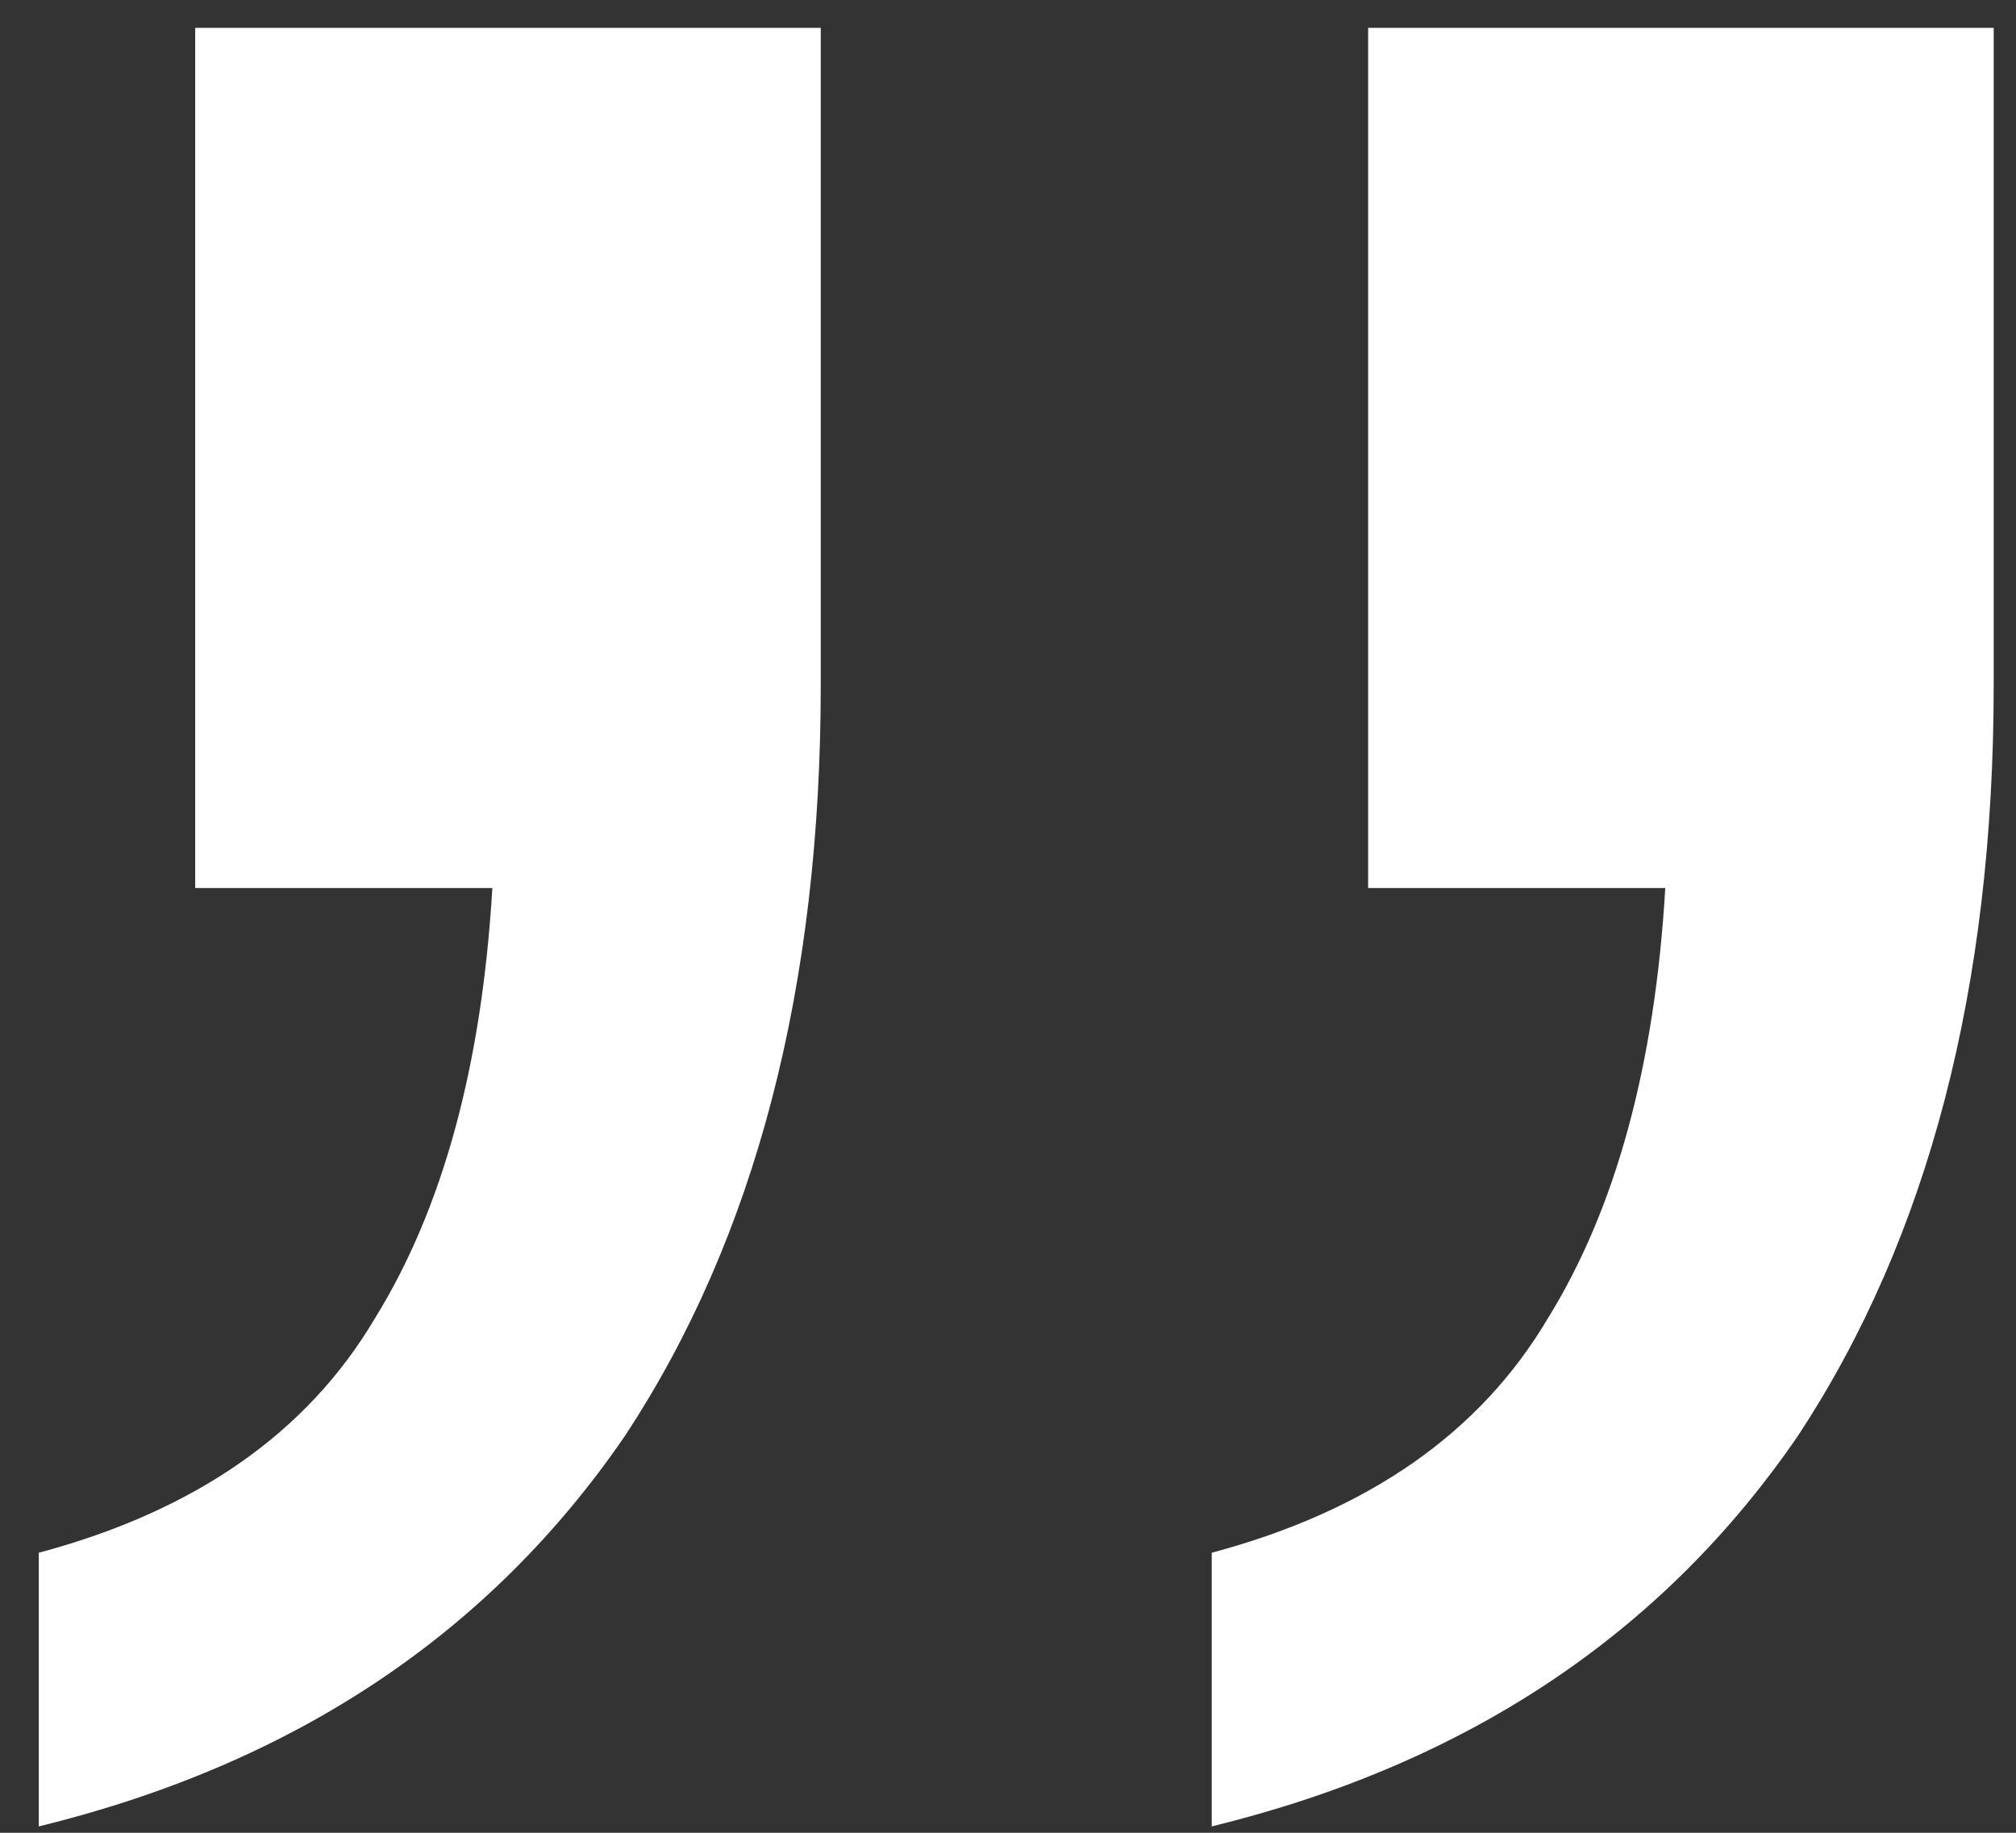<svg width="33" height="30" viewBox="0 0 33 30" fill="none" xmlns="http://www.w3.org/2000/svg">
<rect x="0" y="0" width="33" height="30" fill="#333333" stroke="none"/>
<path d="M13.435 0.456V11.208C13.435 16.157 12.368 20.253 10.235 23.496C8.016 26.739 4.816 28.872 0.635 29.896V25.416C3.195 24.733 5.03 23.453 6.139 21.576C7.248 19.784 7.888 17.437 8.059 14.536H3.195V0.456H13.435ZM32.635 0.456V11.208C32.635 16.157 31.568 20.253 29.435 23.496C27.216 26.739 24.016 28.872 19.835 29.896V25.416C22.395 24.733 24.23 23.453 25.339 21.576C26.448 19.784 27.088 17.437 27.259 14.536H22.395V0.456H32.635Z" fill="white"/>
</svg>
